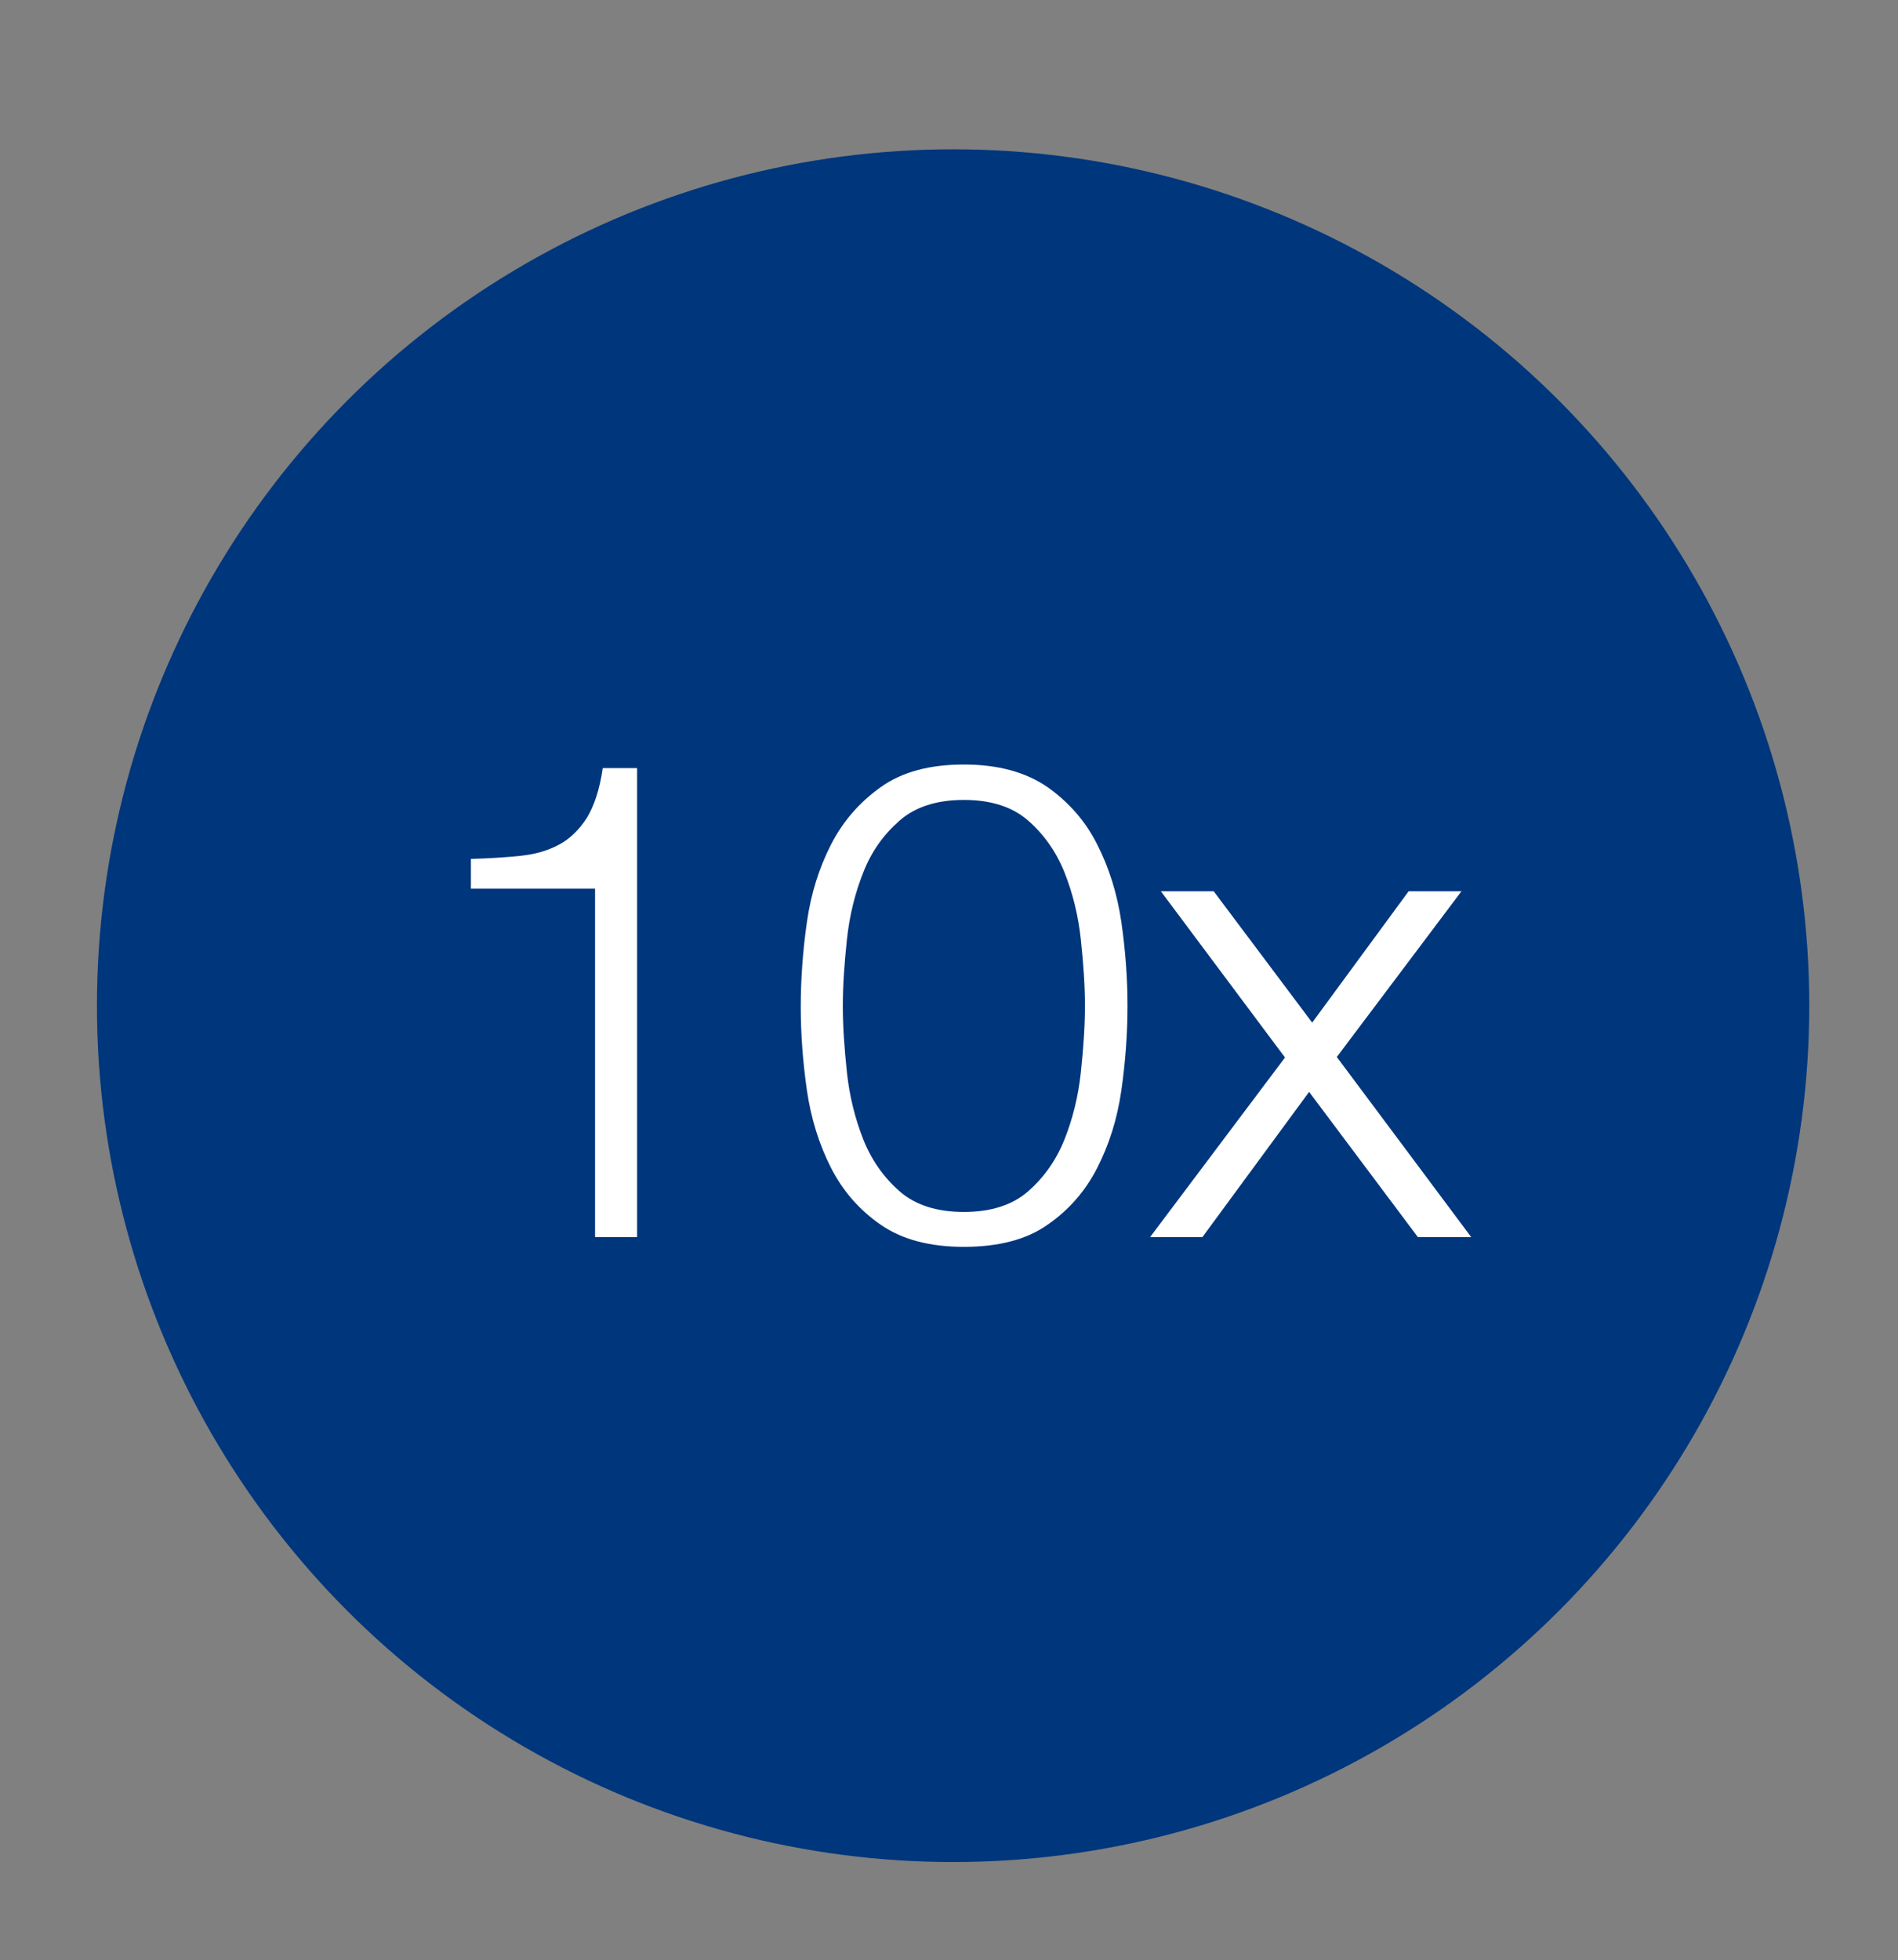 <?xml version="1.0" encoding="utf-8"?>
<!-- Generator: Adobe Illustrator 18.0.0, SVG Export Plug-In . SVG Version: 6.00 Build 0)  -->
<!DOCTYPE svg PUBLIC "-//W3C//DTD SVG 1.1//EN" "http://www.w3.org/Graphics/SVG/1.1/DTD/svg11.dtd">
<svg xmlns="http://www.w3.org/2000/svg" xmlns:xlink="http://www.w3.org/1999/xlink" version="1.1" id="Layer_1" x="0px" y="0px" viewBox="24 103.3 370 382" xml:space="preserve">
<rect x="24" y="103.3" width="370" height="382" fill="#808080" stroke="none"/>
<circle fill="#00367C" cx="209.8" cy="299.3" r="166.9"/>
<g>
	<path fill="#FFFFFF" d="M115.7,270.7c3.6-0.1,6.8-0.3,9.7-0.6s5.4-1,7.6-2.2c2.1-1.1,3.9-2.9,5.4-5.2c1.4-2.3,2.5-5.5,3.1-9.7h6.7   v91.4h-8.2v-67.9h-24.2V270.7z"/>
	<path fill="#FFFFFF" d="M211.9,252.3c6.7,0,12.1,1.5,16.3,4.4c4.1,2.9,7.4,6.6,9.7,11.2c2.3,4.5,3.9,9.6,4.7,15.1   c0.8,5.6,1.2,11,1.2,16.3c0,5.4-0.4,10.9-1.2,16.5c-0.8,5.6-2.4,10.6-4.7,15.1c-2.3,4.5-5.5,8.2-9.7,11.1   c-4.1,2.9-9.6,4.3-16.3,4.3c-6.6,0-12-1.4-16.2-4.3c-4.2-2.9-7.4-6.6-9.7-11.1s-3.9-9.6-4.7-15.1c-0.8-5.6-1.2-11-1.2-16.3   c0-5.4,0.4-10.9,1.2-16.5c0.8-5.6,2.4-10.6,4.7-15.1c2.3-4.5,5.5-8.2,9.7-11.2C199.9,253.7,205.3,252.3,211.9,252.3z M211.9,259.2   c-5.2,0-9.4,1.3-12.5,4s-5.5,6-7.1,10.1c-1.6,4-2.7,8.4-3.2,13.1c-0.5,4.7-0.8,9-0.8,12.9c0,4,0.3,8.3,0.8,13   c0.5,4.7,1.6,9,3.2,13.1c1.6,4,4,7.4,7.1,10.1c3.1,2.7,7.3,4,12.5,4c5.2,0,9.4-1.3,12.5-4c3.1-2.7,5.5-6.1,7.1-10.1   c1.6-4,2.7-8.4,3.2-13.1c0.5-4.7,0.8-9,0.8-13c0-3.9-0.3-8.2-0.8-12.9c-0.5-4.7-1.6-9.1-3.2-13.1c-1.6-4-4-7.4-7.1-10.1   C221.3,260.5,217.1,259.2,211.9,259.2z"/>
	<path fill="#FFFFFF" d="M274.5,309.4l-24.2-32.4h10.3l19.2,25.6l18.8-25.6h10.3l-24.3,32.3l26.2,35.1h-10.4l-21.2-28.3l-20.8,28.3   h-10.2L274.5,309.4z"/>
</g>
</svg>
